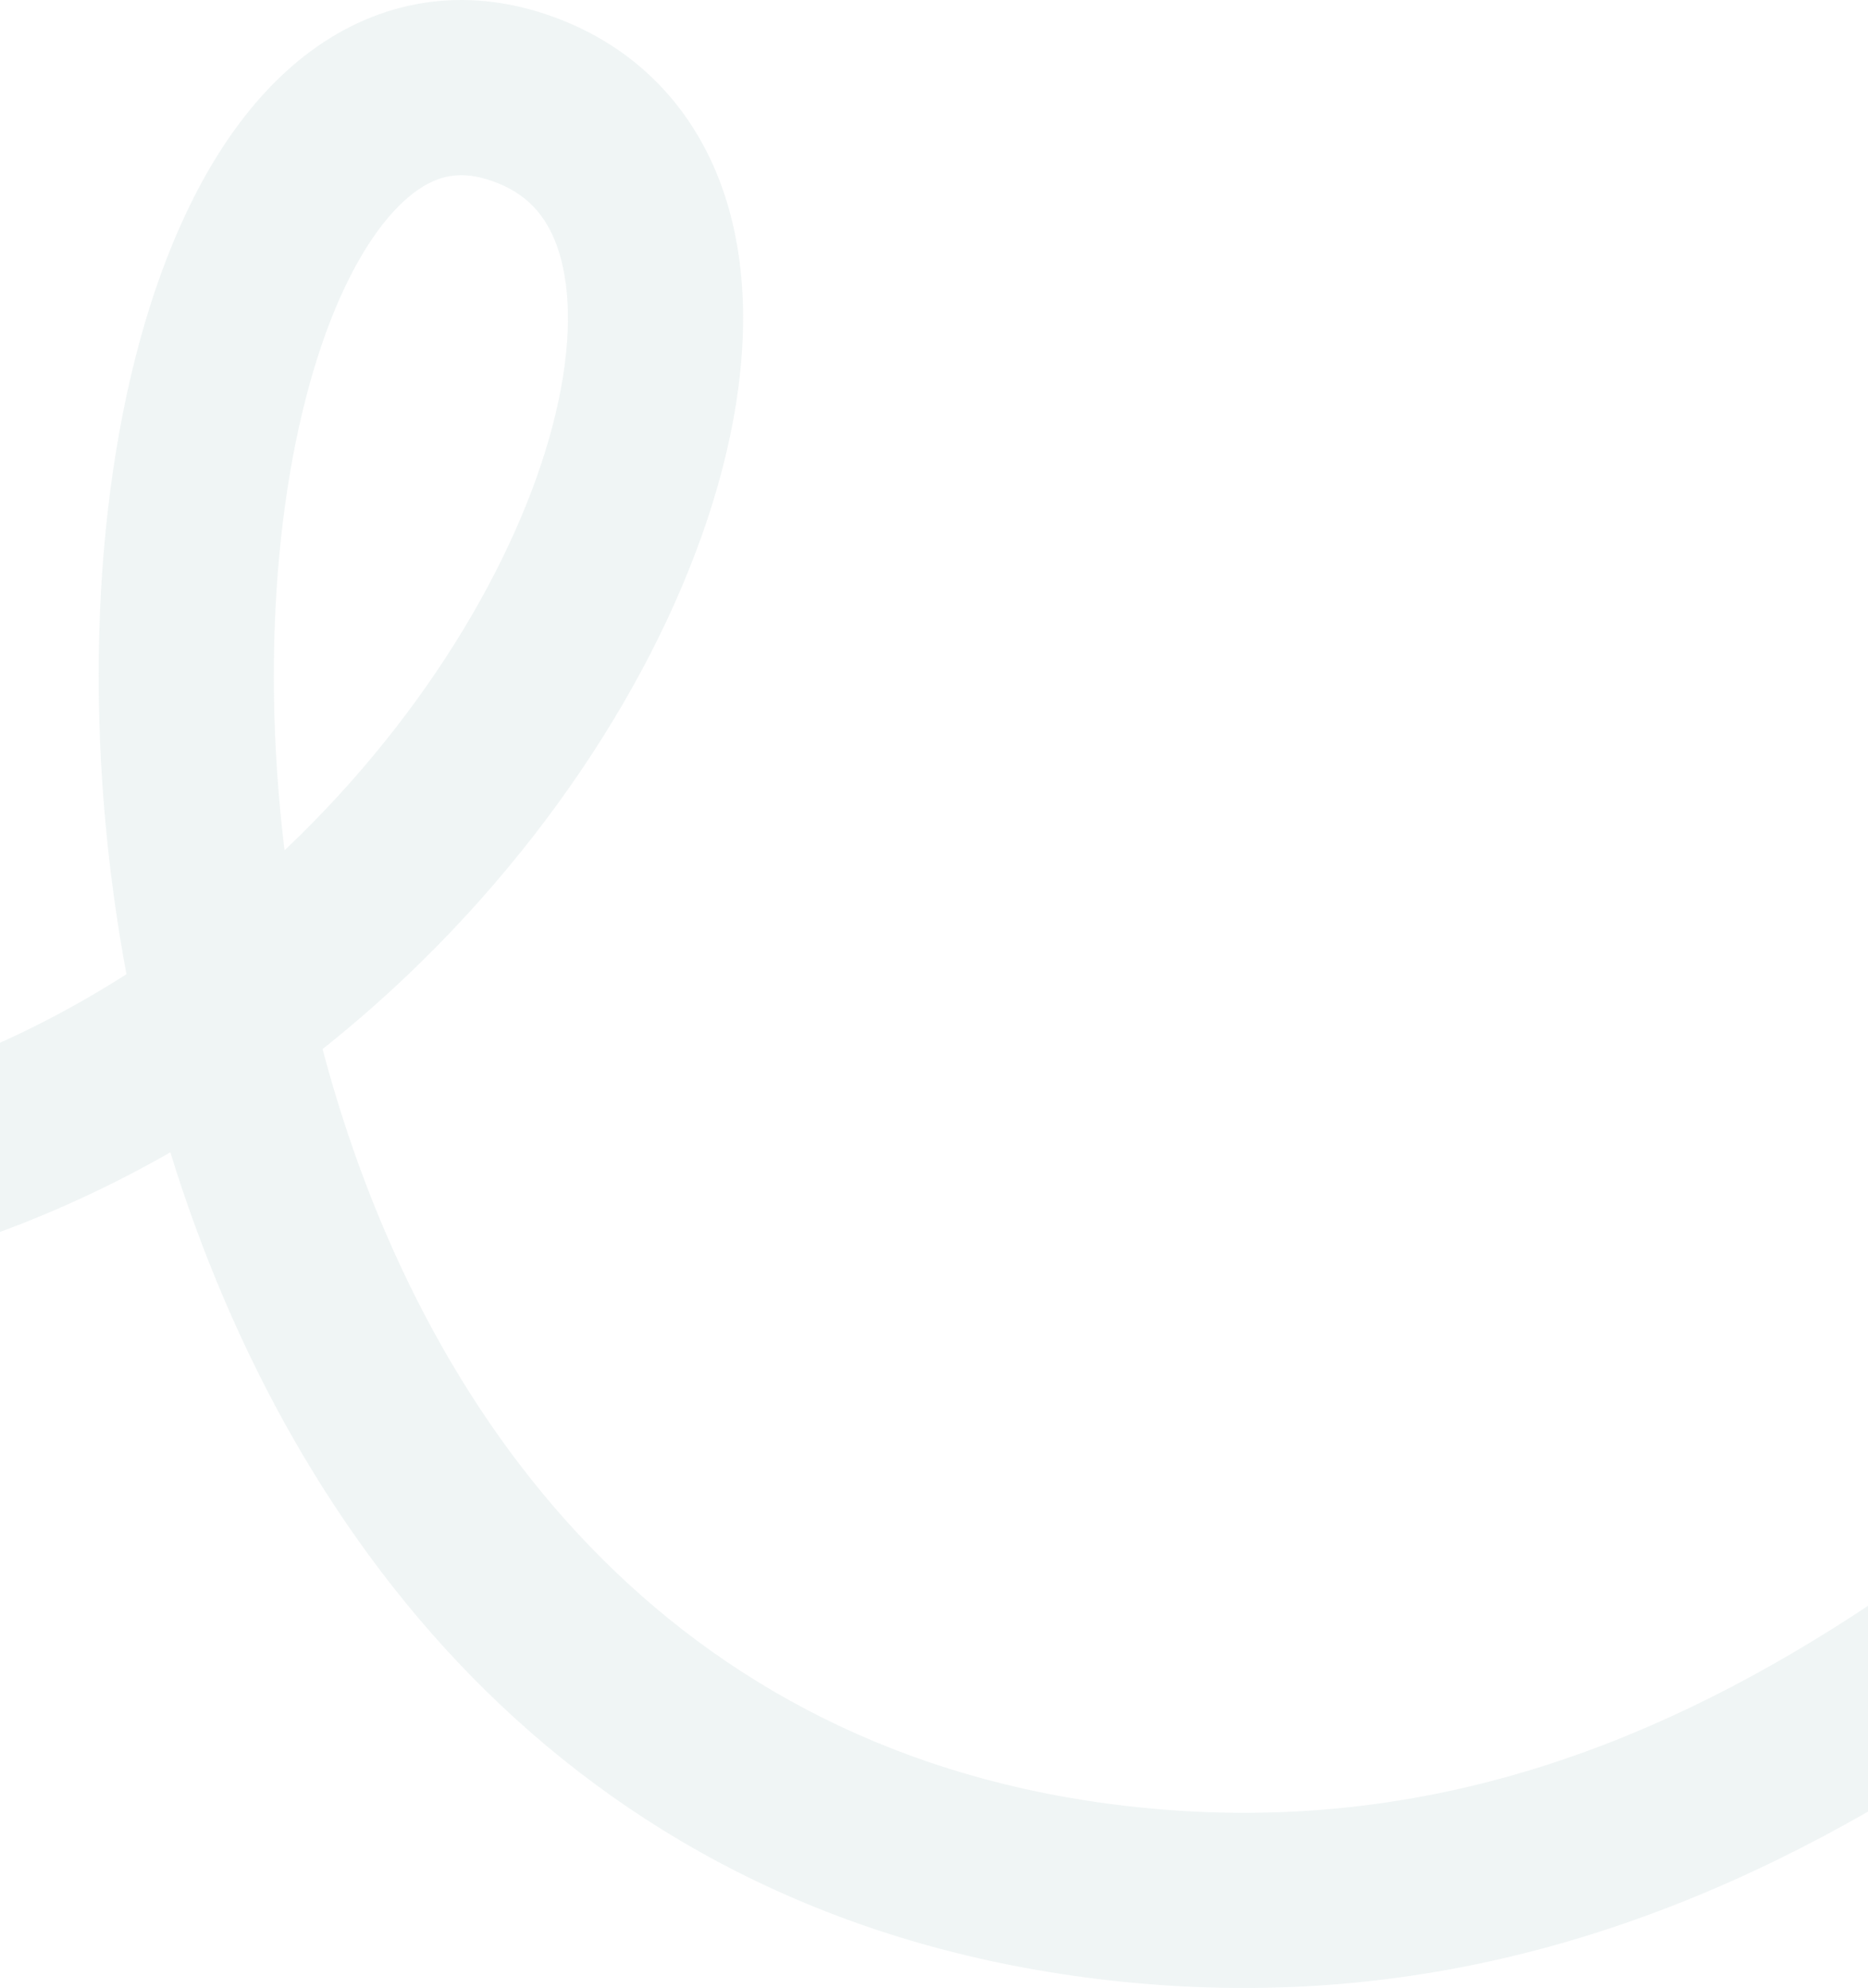 <svg xmlns="http://www.w3.org/2000/svg" viewBox="0 0 375 399" fill="none">
    <path
        opacity="0.3"
        fill-rule="evenodd"
        clip-rule="evenodd"
        d="M617.889 118.991C664.362 93.868 716.098 83.483 776.273 102.541C890.059 138.576 966.17 206.177 1013.74 264.618C1037.52 293.833 1054.23 320.829 1065.03 340.611C1070.43 350.508 1074.37 358.619 1076.98 364.324C1078.29 367.178 1079.27 369.432 1079.93 371.009C1080.26 371.798 1080.52 372.418 1080.7 372.859C1080.79 373.08 1080.86 373.256 1080.91 373.386C1080.93 373.451 1080.95 373.505 1080.97 373.547L1080.99 373.601L1081 373.622C1081 373.63 1081.01 373.638 1064.61 379.995C1048.22 386.352 1048.22 386.358 1048.23 386.364L1048.23 386.371L1048.21 386.326C1048.19 386.272 1048.15 386.173 1048.09 386.03C1047.98 385.743 1047.79 385.281 1047.52 384.653C1046.99 383.395 1046.16 381.474 1045.01 378.964C1042.71 373.943 1039.14 366.575 1034.17 357.463C1024.21 339.226 1008.66 314.083 986.465 286.813C942.082 232.285 871.368 169.54 765.656 136.061C716.082 120.361 674.207 128.517 634.612 149.922C594.07 171.839 556.495 207.305 516.4 246.196C513.83 248.688 511.25 251.196 508.658 253.716C432.648 327.6 346.421 411.416 222.699 397.465C116.283 385.466 58.592 310.293 34.195 231.277C10.746 244.674 -15.812 254.509 -44.941 258.626C-97.934 266.117 -157.872 254.455 -221 213.474L-201.852 183.982C-145.046 220.859 -93.559 229.987 -49.862 223.811C-21.983 219.87 3.357 209.605 25.386 195.526C24.388 190.179 23.532 184.855 22.813 179.573C16.34 131.976 20.501 85.241 33.552 51.671C40.041 34.98 49.364 19.921 62.3 10.329C76.102 0.095 92.979 -3.036 110.607 3.21C127.84 9.315 139.334 21.844 144.971 37.674C150.38 52.864 150.189 70.296 146.562 87.534C139.299 122.047 117.236 160.927 84.746 192.872C78.499 199.014 71.828 204.938 64.755 210.555C84.387 284.749 134.538 352.14 226.639 362.525C333.58 374.583 408.527 301.866 488.49 224.281C489.631 223.174 490.773 222.066 491.917 220.957C531.407 182.653 572.361 143.603 617.889 118.991ZM57.12 170.668C58.121 169.72 59.112 168.764 60.091 167.801C88.596 139.774 106.566 106.836 112.151 80.294C114.948 67.004 114.383 56.599 111.845 49.469C109.534 42.98 105.505 38.706 98.863 36.352C92.615 34.139 87.945 35.087 83.244 38.573C77.677 42.701 71.54 51.001 66.326 64.411C56.305 90.189 52.036 128.898 57.12 170.668Z"
        fill="#CCDDDC"
    />
</svg>
